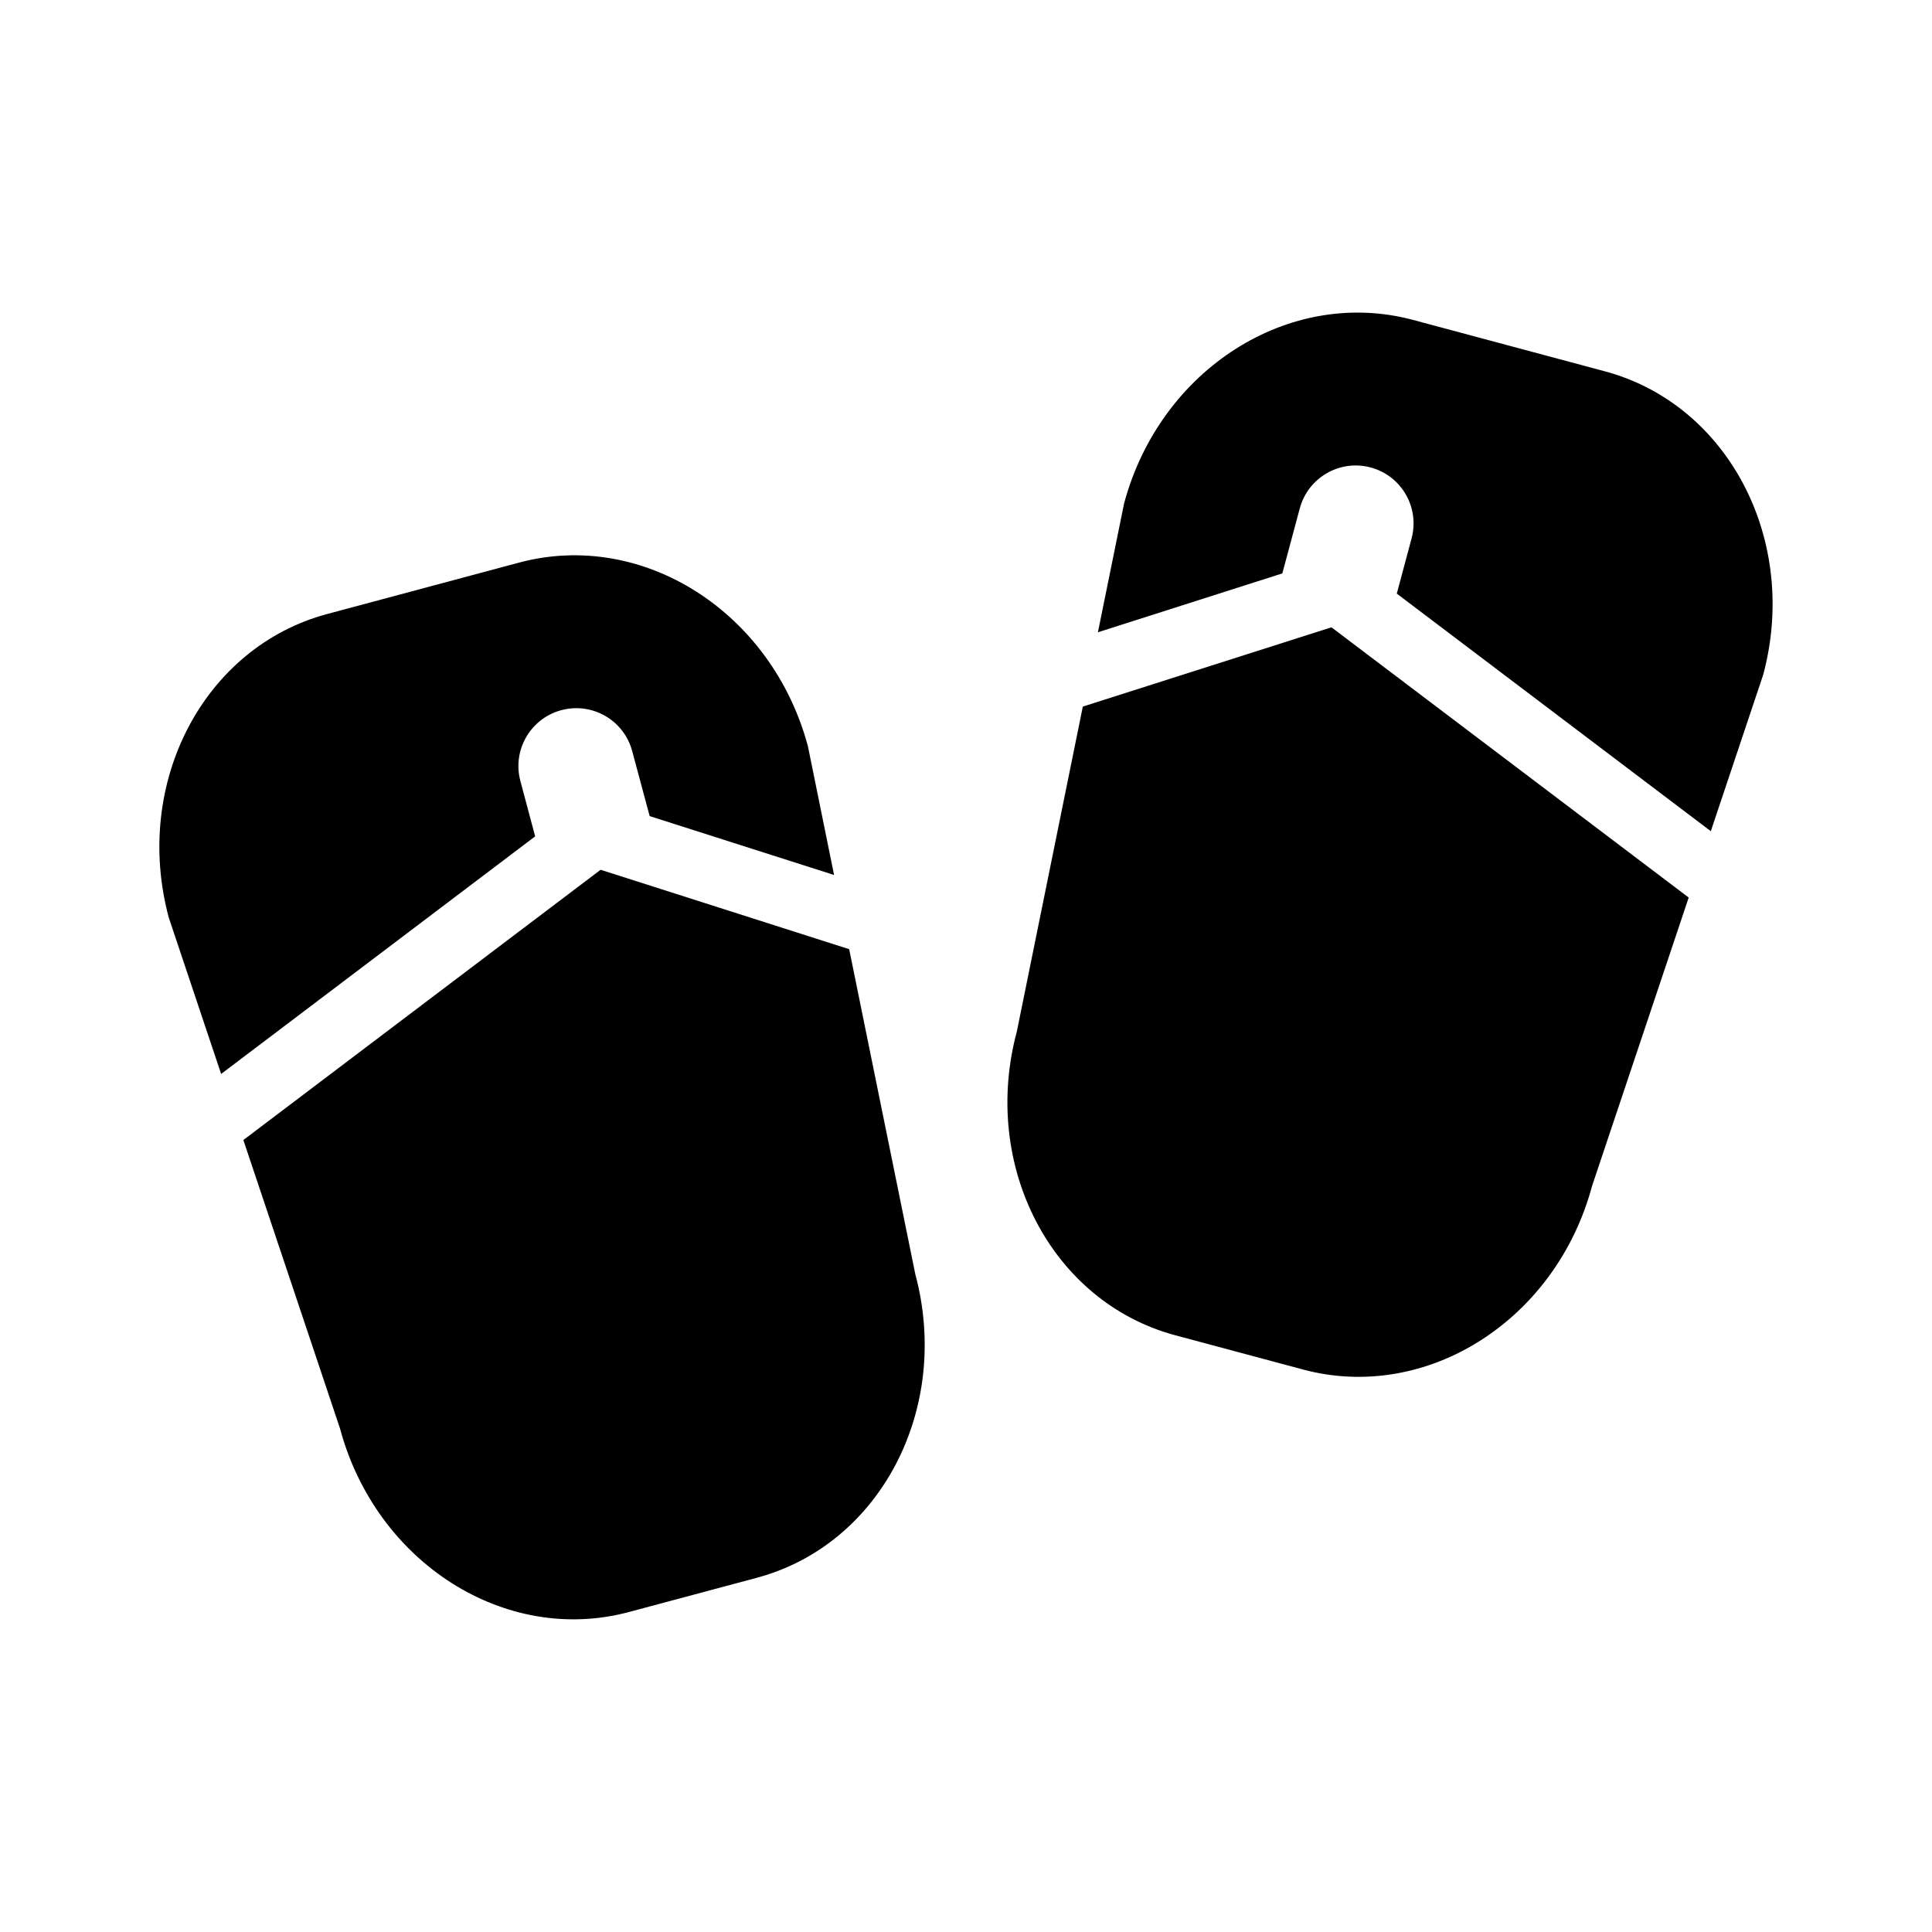 <?xml version="1.0" encoding="UTF-8"?>
<!-- Uploaded to: ICON Repo, www.svgrepo.com, Generator: ICON Repo Mixer Tools -->
<svg fill="#000000" width="800px" height="800px" version="1.1" viewBox="144 144 512 512" xmlns="http://www.w3.org/2000/svg">
 <g>
  <path d="m281.91 350.99c-2.199-8.184 2.672-16.609 10.855-18.793 8.184-2.184 16.594 2.672 18.777 10.855l4.625 17.223 48.871 15.602-6.93-34.105c-9.559-35.664-43.832-57.449-76.578-48.672l-50.824 13.617c-32.746 8.777-51.543 44.793-41.984 80.441l13.879 41.449 83.219-62.961z"/>
  <path d="m369.04 395.54-65.875-21.039-94.672 71.617 25.602 76.41c9.559 35.648 43.848 57.449 76.594 48.672l33.879-9.07c32.762-8.777 51.555-44.809 42-80.457z"/>
  <path d="m569.29 242.4-50.809-13.617c-32.762-8.777-67.039 13.008-76.594 48.672l-6.93 34.105 48.871-15.602 4.625-17.223c2.199-8.184 10.594-13.039 18.777-10.855s13.039 10.609 10.855 18.793l-3.922 14.641 83.219 62.961 13.879-41.449c9.57-35.633-9.238-71.664-41.973-80.426z"/>
  <path d="m430.96 331.25-17.496 86.152c-9.559 35.648 9.238 71.664 41.984 80.457l33.879 9.082c32.746 8.762 67.039-13.023 76.594-48.672l25.602-76.41-94.672-71.617z"/>
 </g>
</svg>